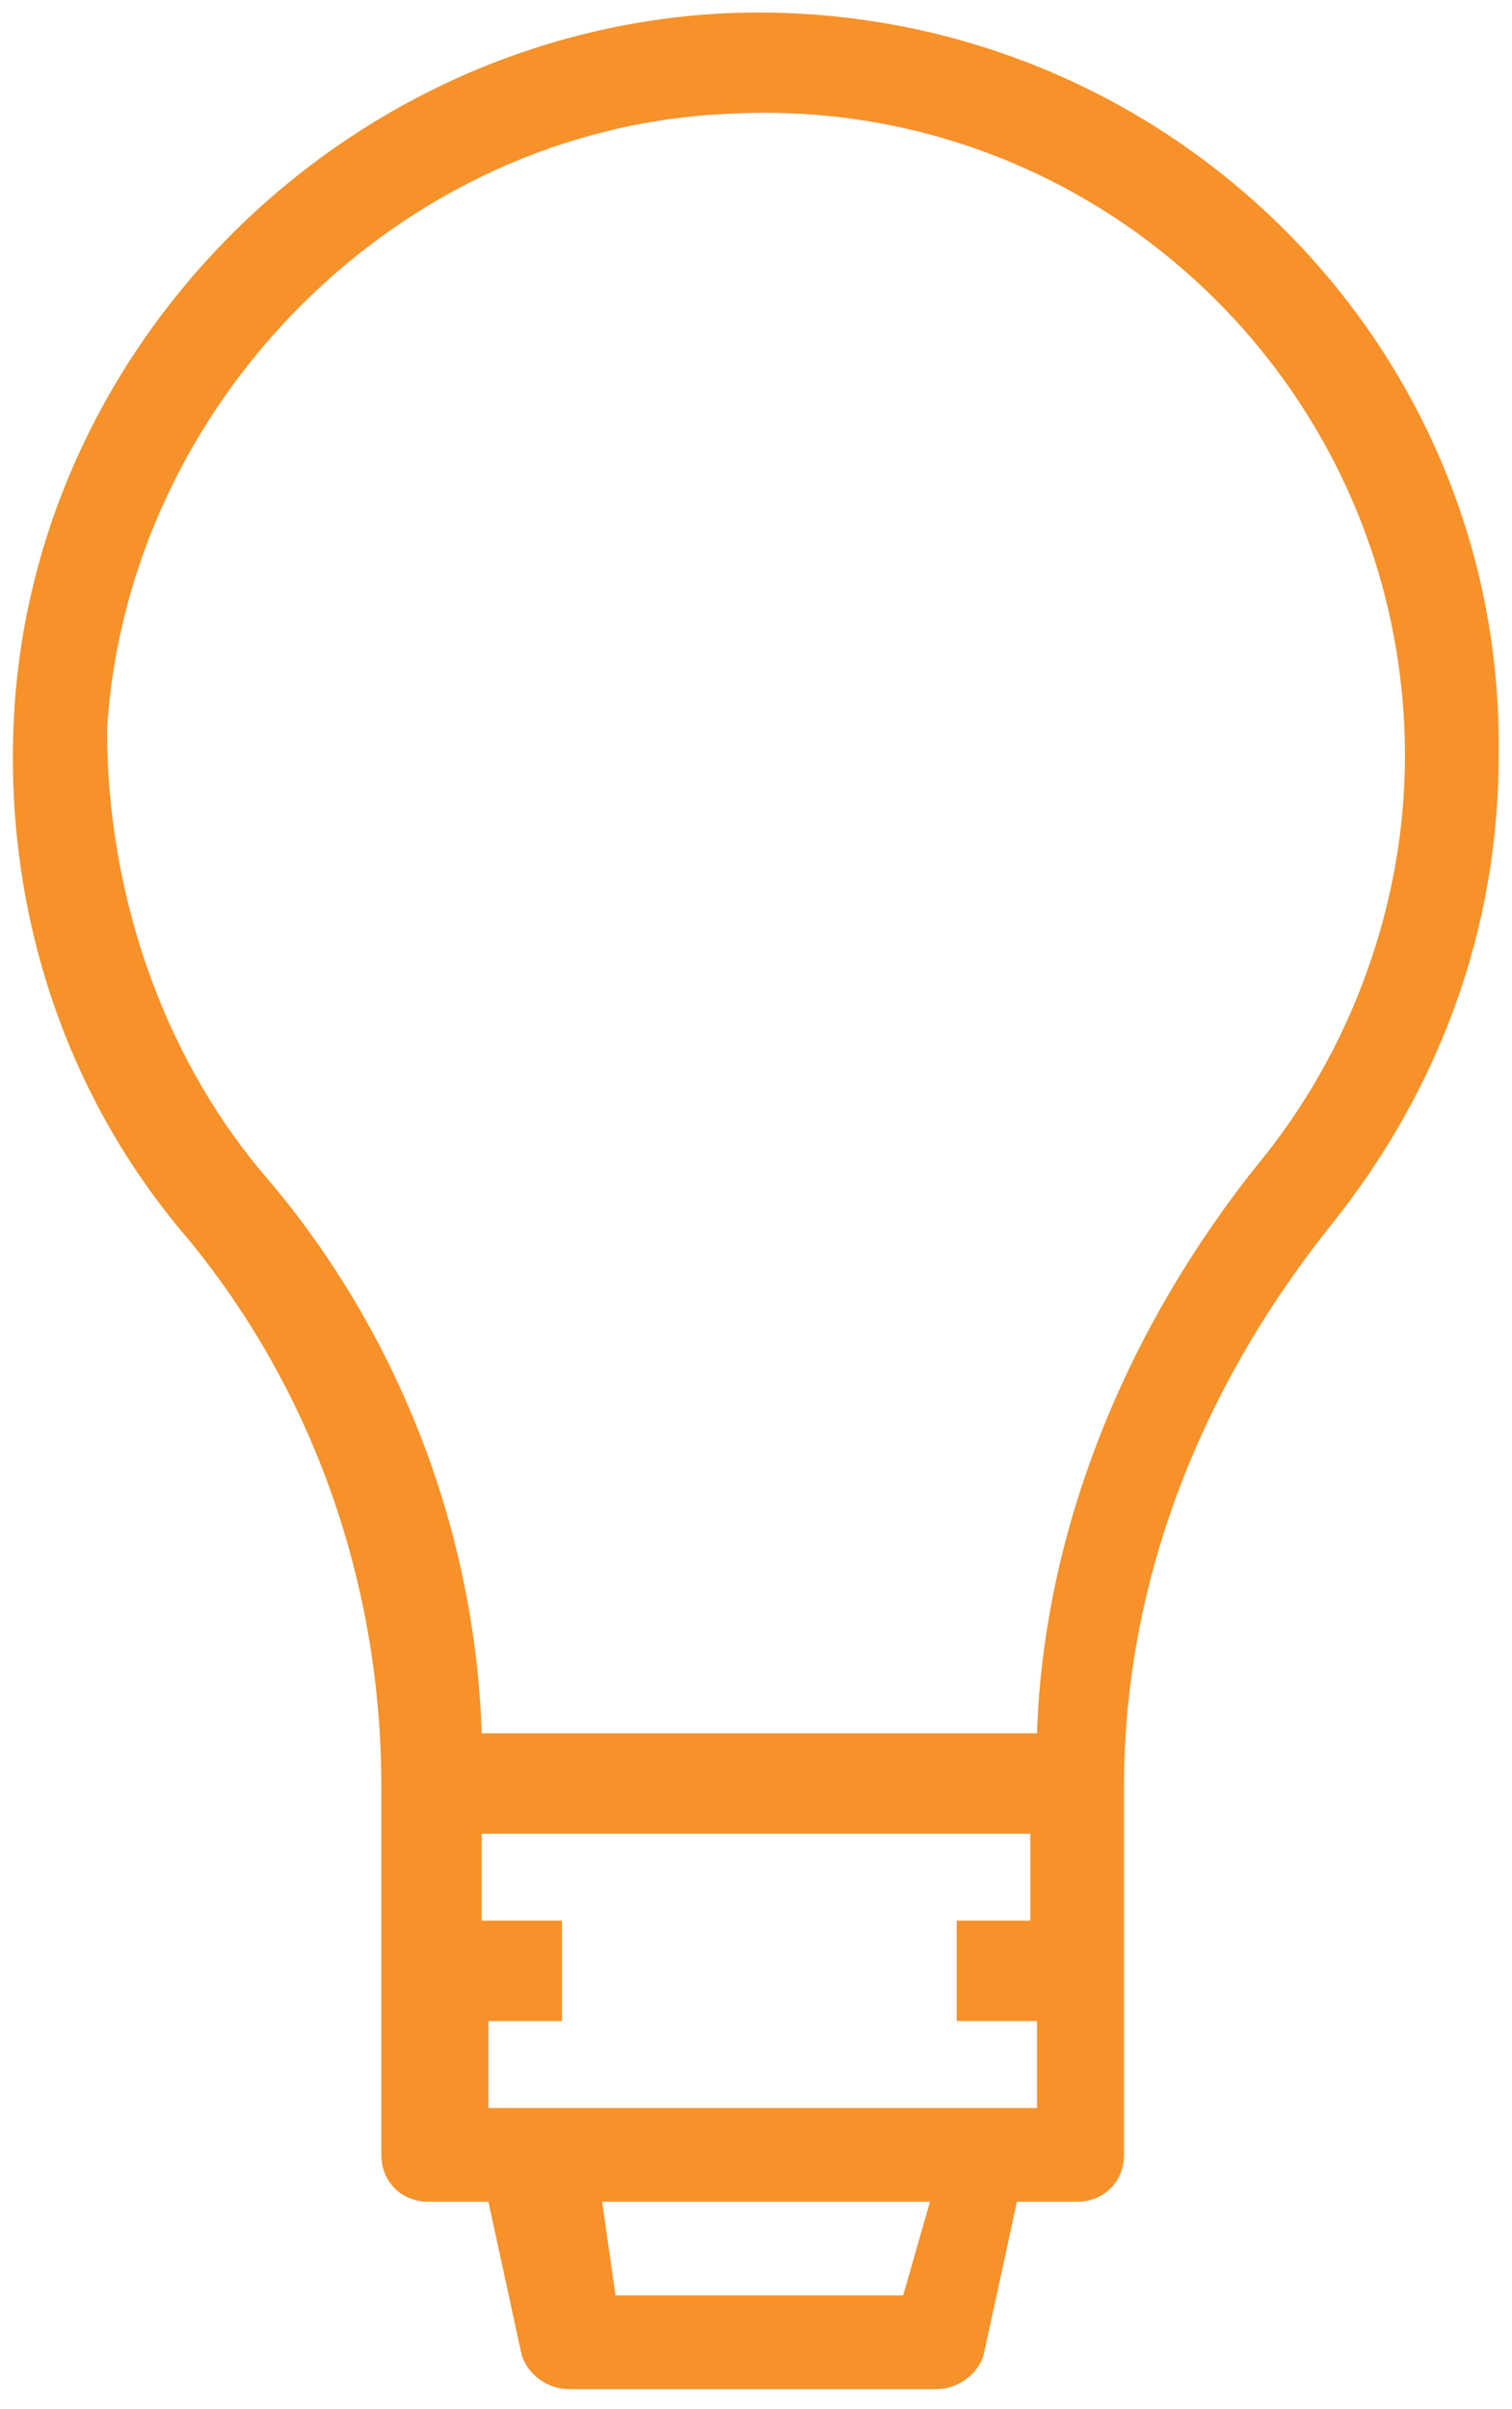 <?xml version="1.0" encoding="utf-8"?>
<!-- Generator: Adobe Illustrator 19.2.1, SVG Export Plug-In . SVG Version: 6.00 Build 0)  -->
<svg version="1.1" id="Layer_1" xmlns="http://www.w3.org/2000/svg" xmlns:xlink="http://www.w3.org/1999/xlink" x="0px" y="0px"
	 viewBox="0 0 22.6 36" style="enable-background:new 0 0 22.6 36;" xml:space="preserve">
<g>
	<path fill="#f79129" d="M10.8,0.2C5.1,0.5,0.4,5.2,0.2,10.9c-0.1,2.8,0.8,5.5,2.6,7.6c1.9,2.3,2.9,5.2,2.9,8.2v5.5
		c0,0.4,0.3,0.7,0.7,0.7h0.9l0.5,2.3c0.1,0.3,0.4,0.5,0.7,0.5H14c0.3,0,0.6-0.2,0.7-0.5l0.5-2.3h0.9c0.4,0,0.7-0.3,0.7-0.7v-5.5
		c0-3,1.1-5.9,3.1-8.4c1.6-2,2.5-4.4,2.5-7C22.5,5,17.2-0.1,10.8,0.2z M13.5,34.3H9.2l-0.2-1.4h4.9L13.5,34.3z M15.5,31.5H7.3v-1.3
		h1.1v-1.5H7.2v-1.3h8.2v1.3h-1.1v1.5h1.2V31.5z M18.8,17.4c-2,2.5-3.2,5.5-3.3,8.5H7.2c-0.1-3.1-1.3-6.1-3.3-8.4
		c-1.5-1.8-2.3-4.2-2.3-6.6C1.9,6,6,1.9,10.9,1.7C16.4,1.4,21,5.8,21,11.3C21,13.5,20.2,15.7,18.8,17.4z"/>
</g>
</svg>
